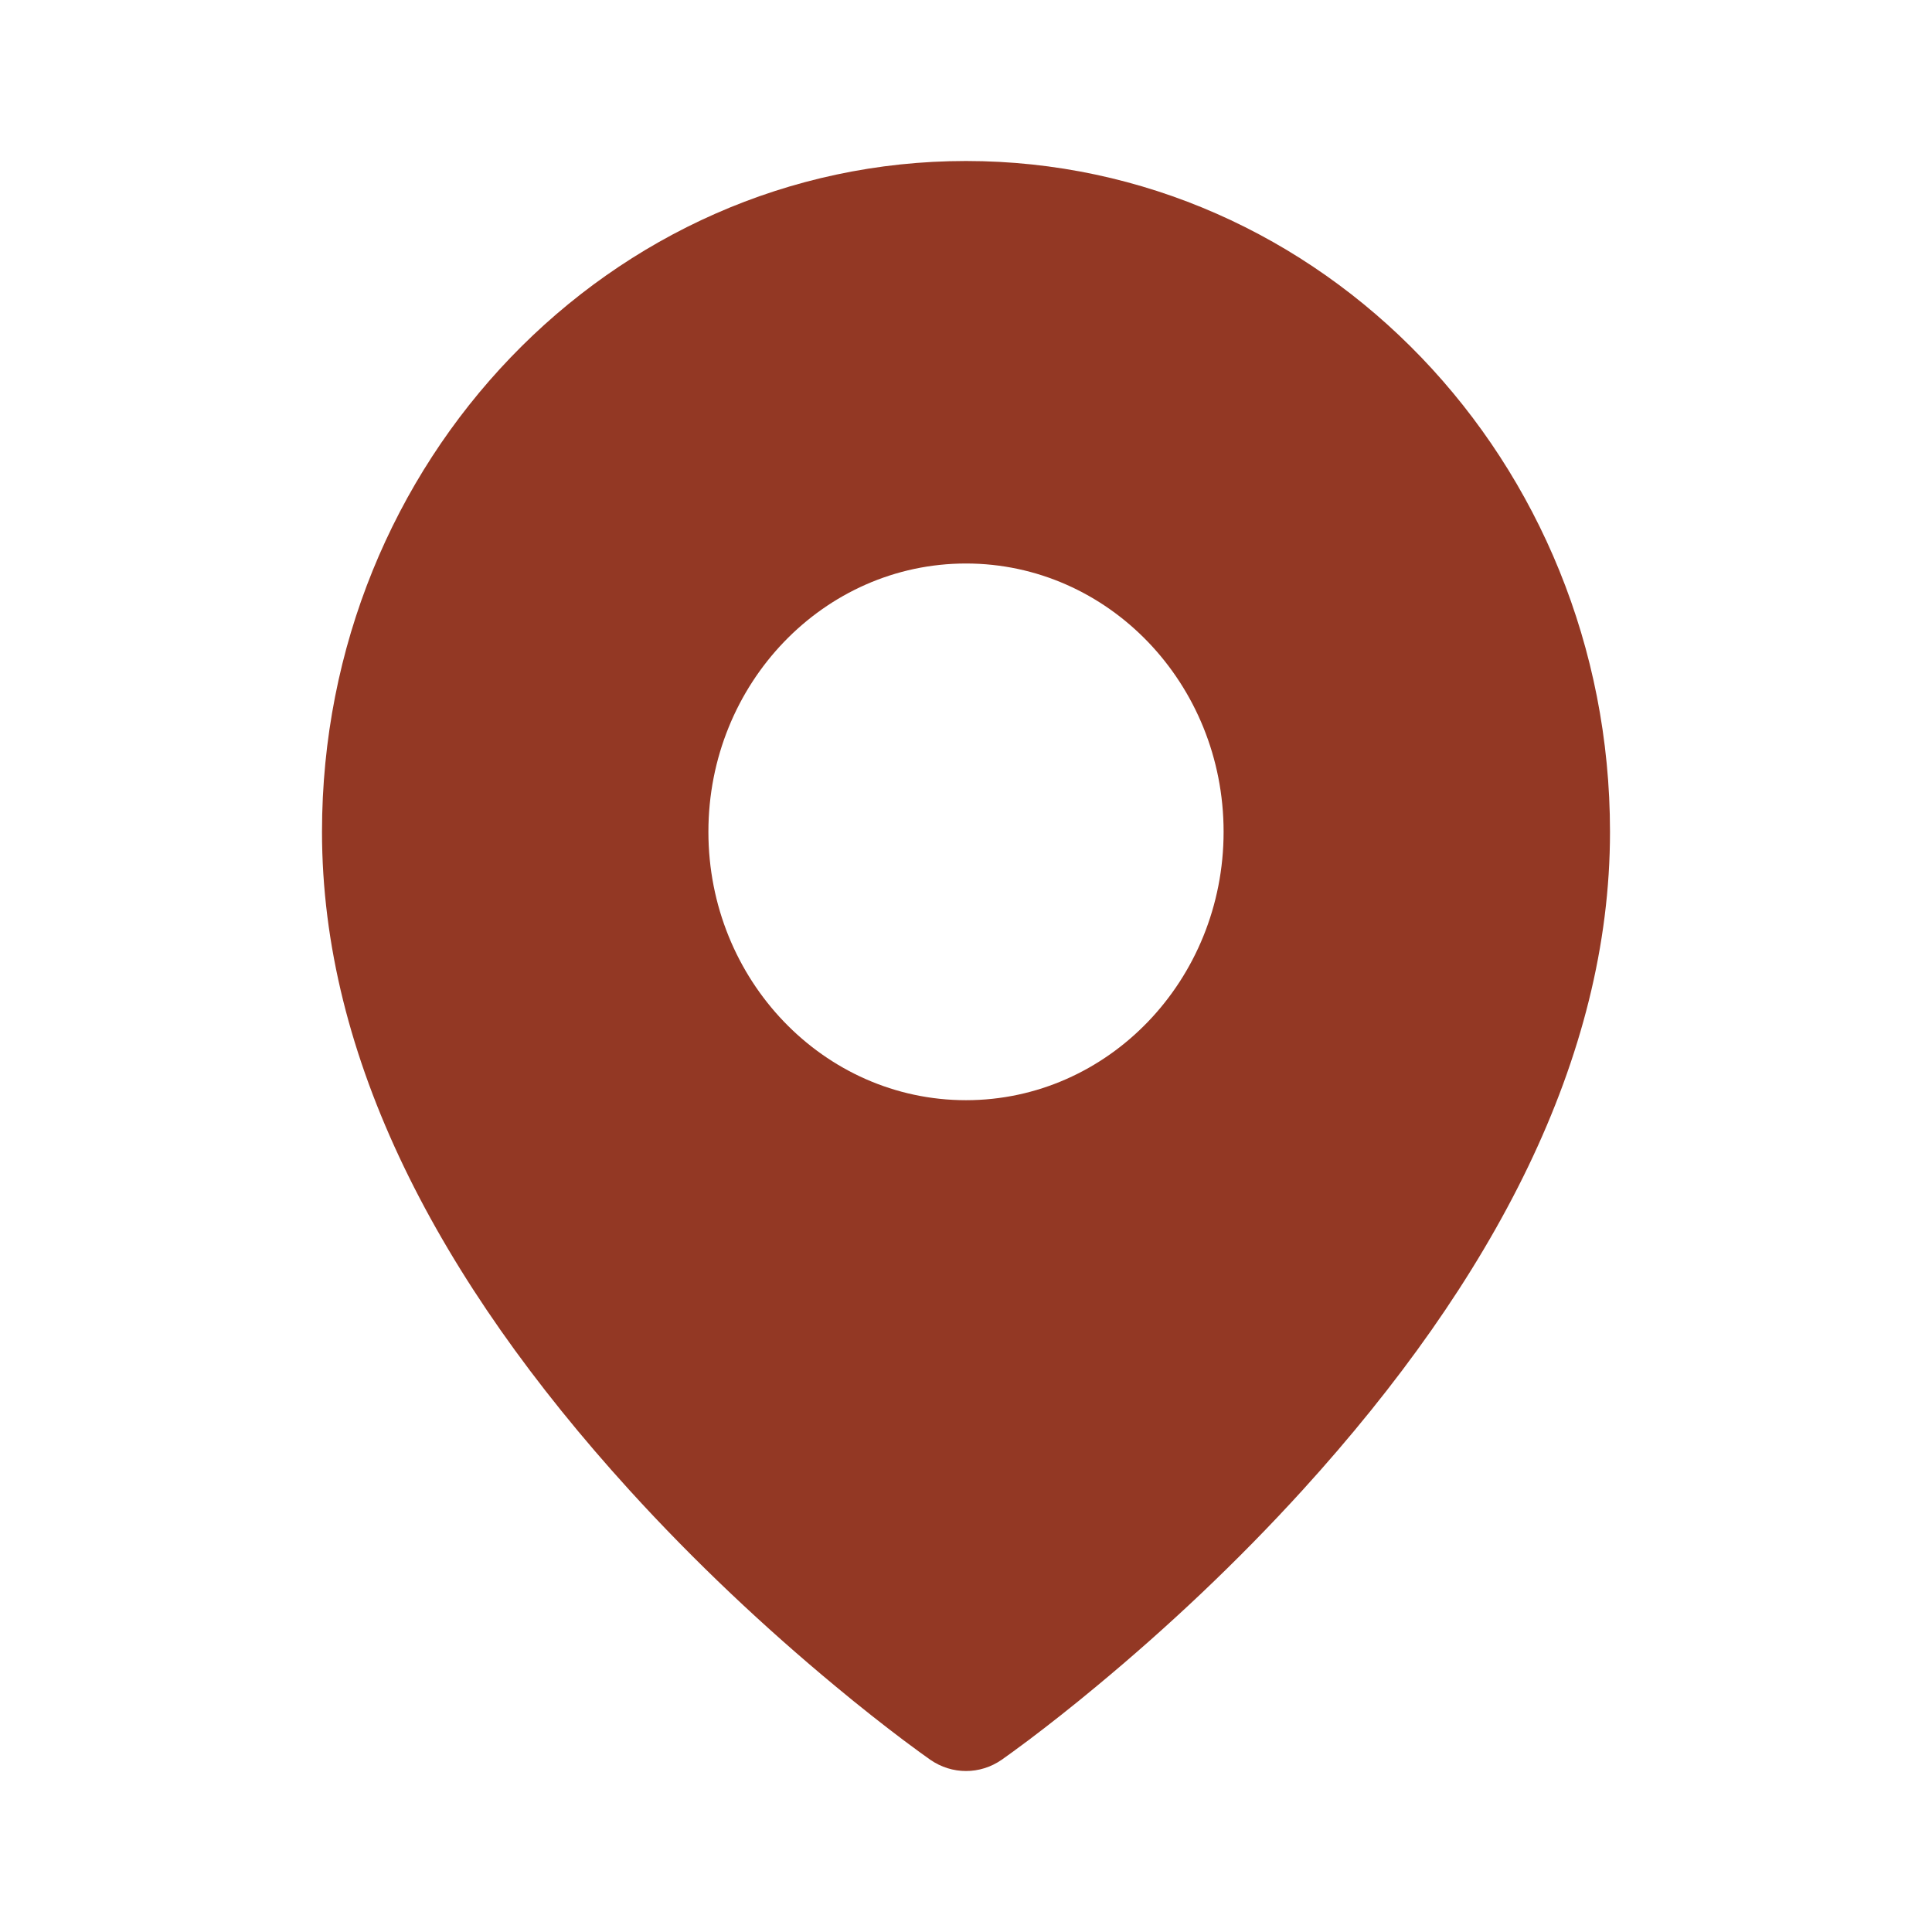 <?xml version="1.0" encoding="UTF-8"?>
<svg width="24px" height="24px" viewBox="0 0 24 24" version="1.1" xmlns="http://www.w3.org/2000/svg" xmlns:xlink="http://www.w3.org/1999/xlink">
    <g id="Symbols" stroke="none" stroke-width="1" fill="none" fill-rule="evenodd">
        <g id="symbols/atoms/1global/icons/map-pin/fill" fill-rule="nonzero">
            <g id="Group" transform="translate(4, 2)">
                <path d="M8,0 C12.418,0 16,3.731 16,8.333 C16,11.143 14.558,13.897 12.181,16.511 C11.366,17.407 10.495,18.223 9.623,18.946 C9.318,19.2 9.034,19.423 8.778,19.616 C8.622,19.733 8.508,19.815 8.444,19.86 C8.175,20.047 7.825,20.047 7.556,19.86 C7.492,19.815 7.378,19.733 7.222,19.616 C6.966,19.423 6.682,19.2 6.377,18.946 C5.505,18.223 4.634,17.407 3.819,16.511 C1.442,13.897 0,11.143 0,8.333 C0,3.731 3.582,0 8,0 Z M8,5 C6.233,5 4.8,6.492 4.8,8.333 C4.8,10.174 6.233,11.667 8,11.667 C9.767,11.667 11.2,10.174 11.2,8.333 C11.2,6.492 9.767,5 8,5 Z" id="Combined-Shape" fill="#933824"></path>
                <ellipse id="Oval" fill-opacity="0" fill="#0C0C0C" cx="8" cy="8.333" rx="3.2" ry="3.333"></ellipse>
            </g>
        </g>
    </g>
</svg>